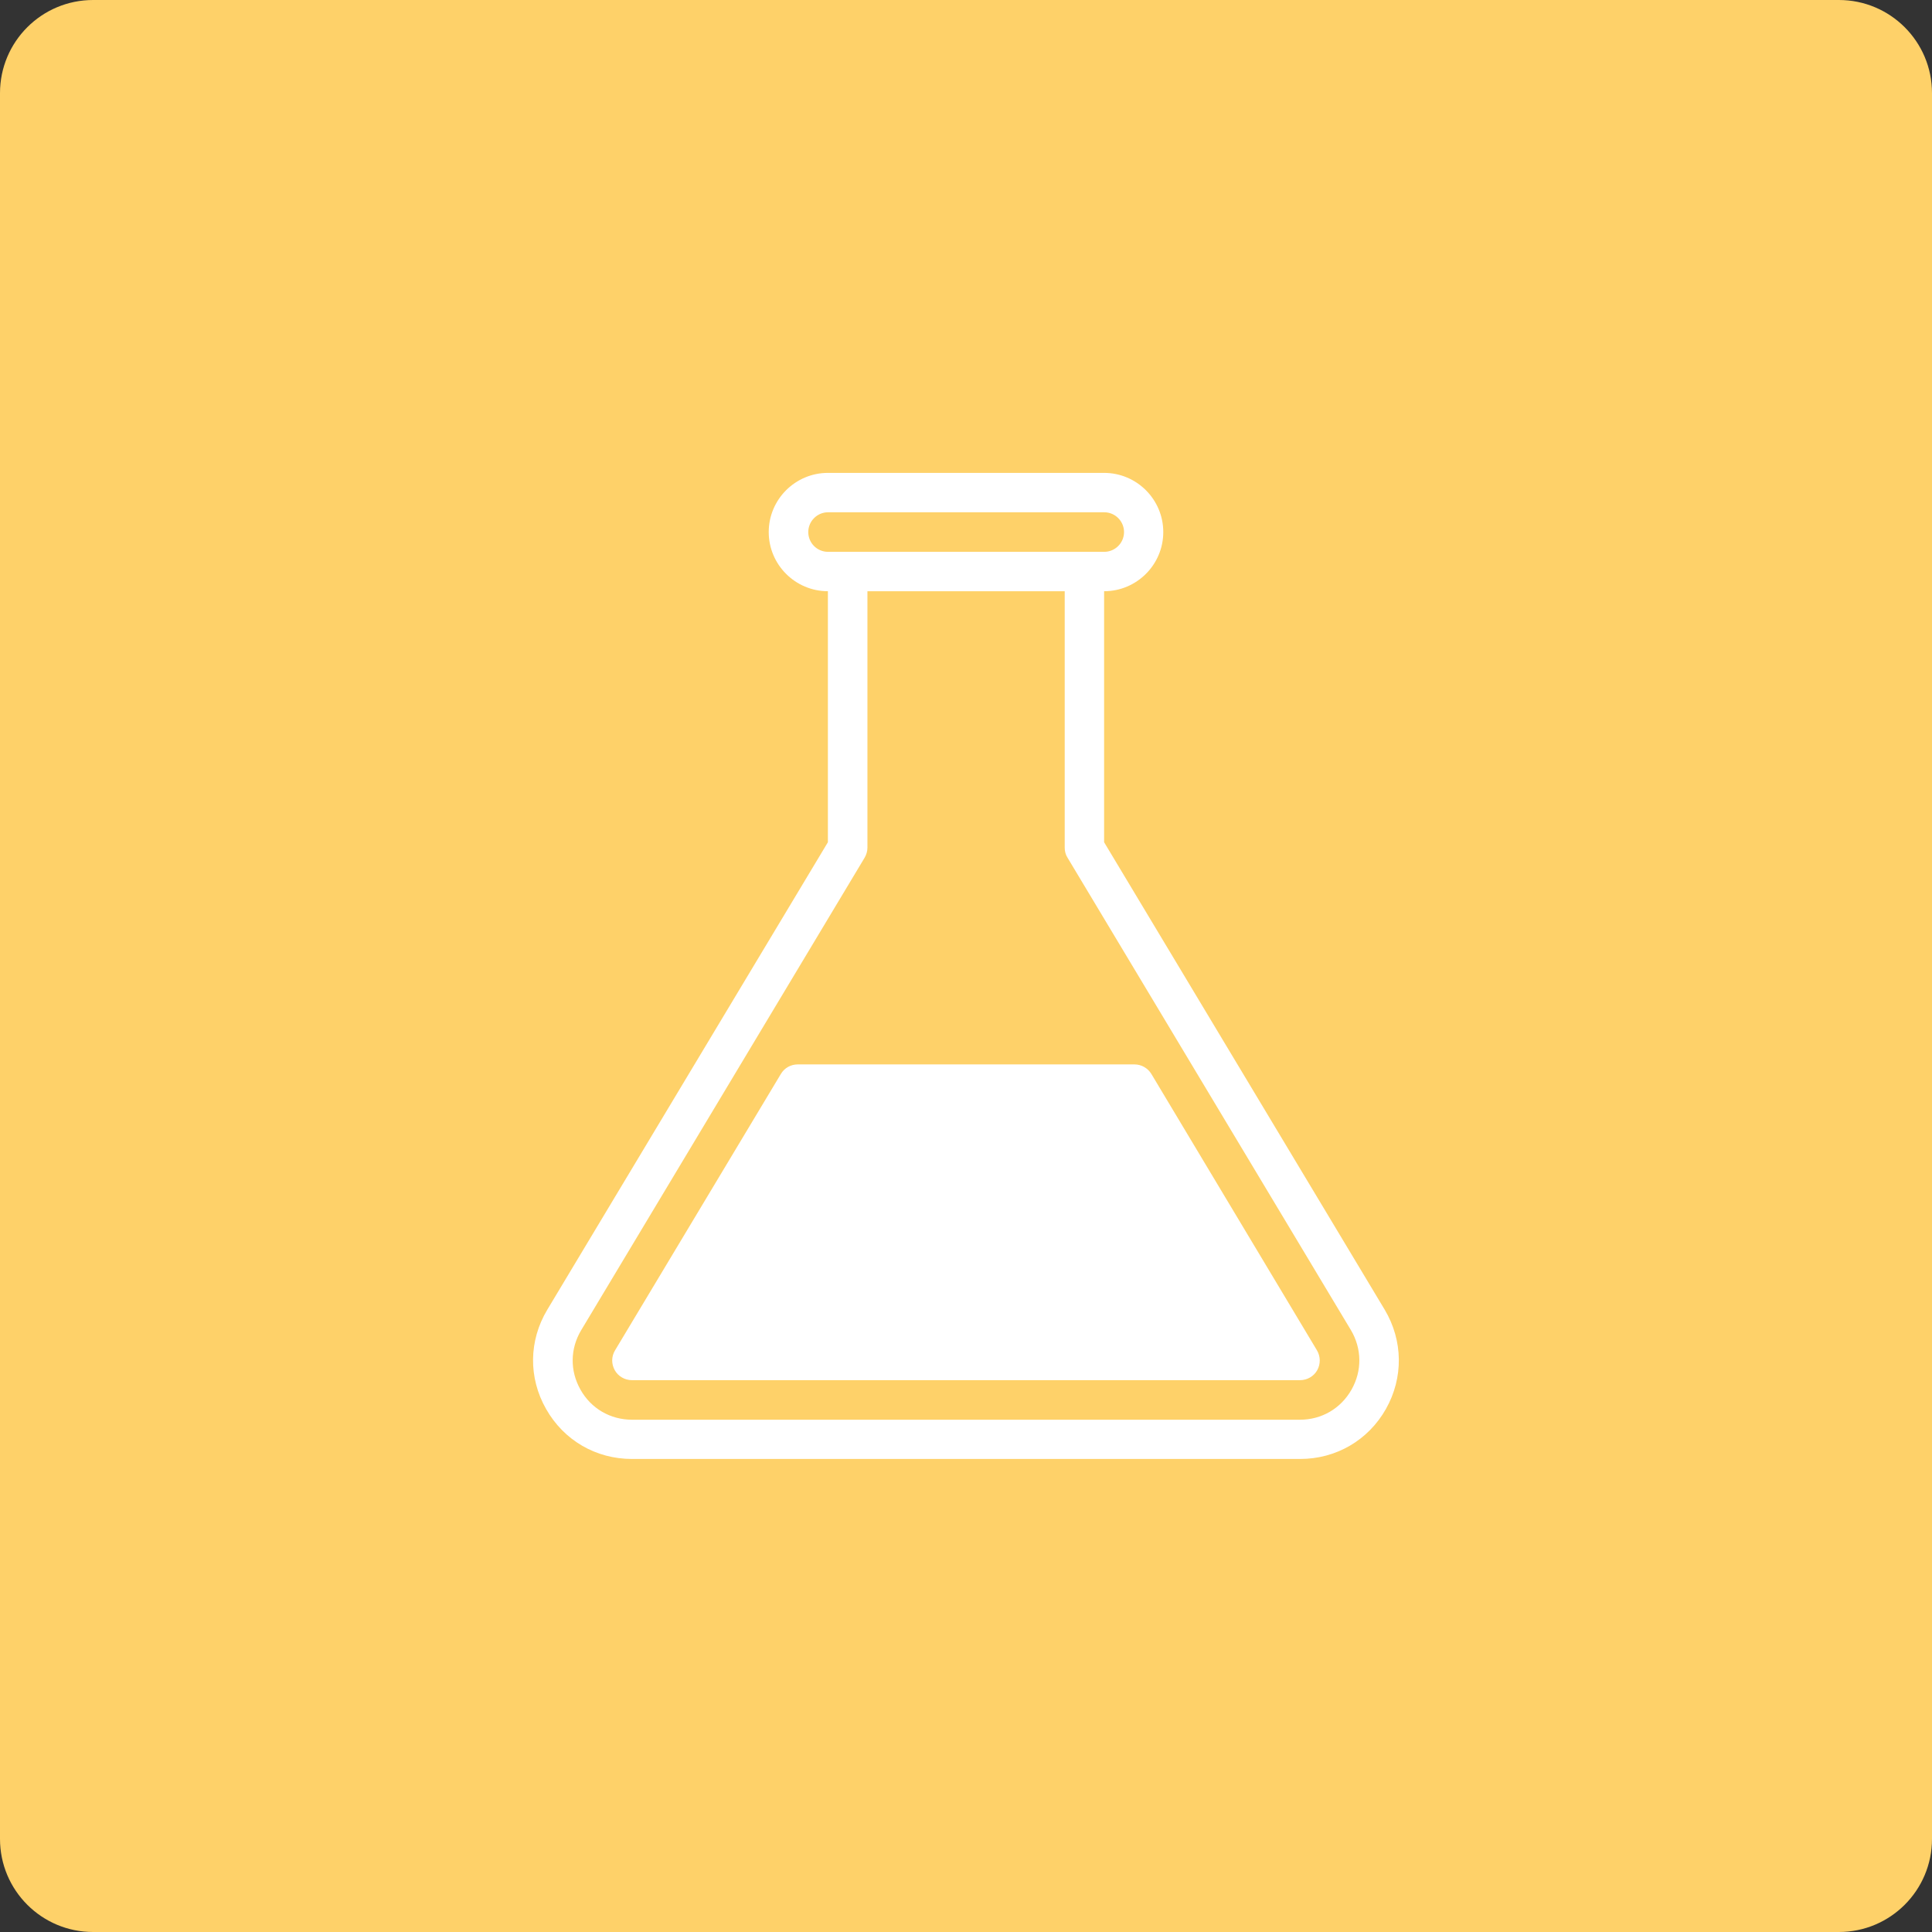 <?xml version="1.0" encoding="utf-8"?>
<!-- Generator: Adobe Illustrator 26.2.1, SVG Export Plug-In . SVG Version: 6.00 Build 0)  -->
<svg version="1.1" xmlns="http://www.w3.org/2000/svg" xmlns:xlink="http://www.w3.org/1999/xlink" x="0px" y="0px"
	 viewBox="0 0 128 128" style="enable-background:new 0 0 128 128;" xml:space="preserve">
<rect x="0" y="0" width="128" height="128" fill="#333333" stroke="none"/>
<style type="text/css">
	.st0{fill:#FED169;}
	.st1{fill:#417591;}
	.st2{fill:#414E50;}
	.st3{fill:#8FBFBA;}
	.st4{fill:#FFFFFF;}
	.st5{fill:none;}
</style>
<g id="Base">
	<path class="st0" d="M6.17,0C2.76,0,0,2.76,0,6.17v115.66c0,3.41,2.76,6.17,6.17,6.17h115.66c3.41,0,6.17-2.76,6.17-6.17V6.17
		c0-3.41-2.76-6.17-6.17-6.17H6.17z"/>
</g>
<g id="Layer_1">
	<path class="st4" d="M87.25,89.46c0.24,0.4,0.25,0.91,0.02,1.32c-0.23,0.41-0.67,0.66-1.14,0.66H41.87c-0.47,0-0.91-0.25-1.14-0.66
		c-0.23-0.41-0.23-0.91,0.02-1.32l10.98-18.3c0.23-0.4,0.66-0.64,1.12-0.64h22.31c0.46,0,0.88,0.24,1.12,0.63L87.25,89.46z
		 M89.54,92.07c-0.71,1.25-1.98,1.99-3.41,1.99H41.87c-1.43,0-2.71-0.74-3.41-1.99c-0.71-1.25-0.69-2.72,0.05-3.95l18.77-31.29
		c0.12-0.2,0.19-0.44,0.19-0.67V39.17h13.07v16.99c0,0.24,0.06,0.47,0.19,0.67l18.77,31.29C90.23,89.35,90.25,90.82,89.54,92.07
		 M53.55,35.25c0-0.72,0.59-1.31,1.31-1.31h18.3c0.72,0,1.31,0.59,1.31,1.31c0,0.72-0.59,1.31-1.31,1.31h-18.3
		C54.13,36.56,53.55,35.97,53.55,35.25 M91.74,86.77L73.15,55.8V39.17c2.16,0,3.92-1.76,3.92-3.92c0-2.16-1.76-3.92-3.92-3.92h-18.3
		c-2.16,0-3.92,1.76-3.92,3.92c0,2.16,1.76,3.92,3.92,3.92V55.8L36.26,86.77c-1.23,2.05-1.26,4.51-0.08,6.58
		c1.18,2.08,3.3,3.31,5.69,3.31h44.27c2.38,0,4.51-1.24,5.68-3.31C92.99,91.28,92.96,88.82,91.74,86.77"/>
</g>
</svg>
